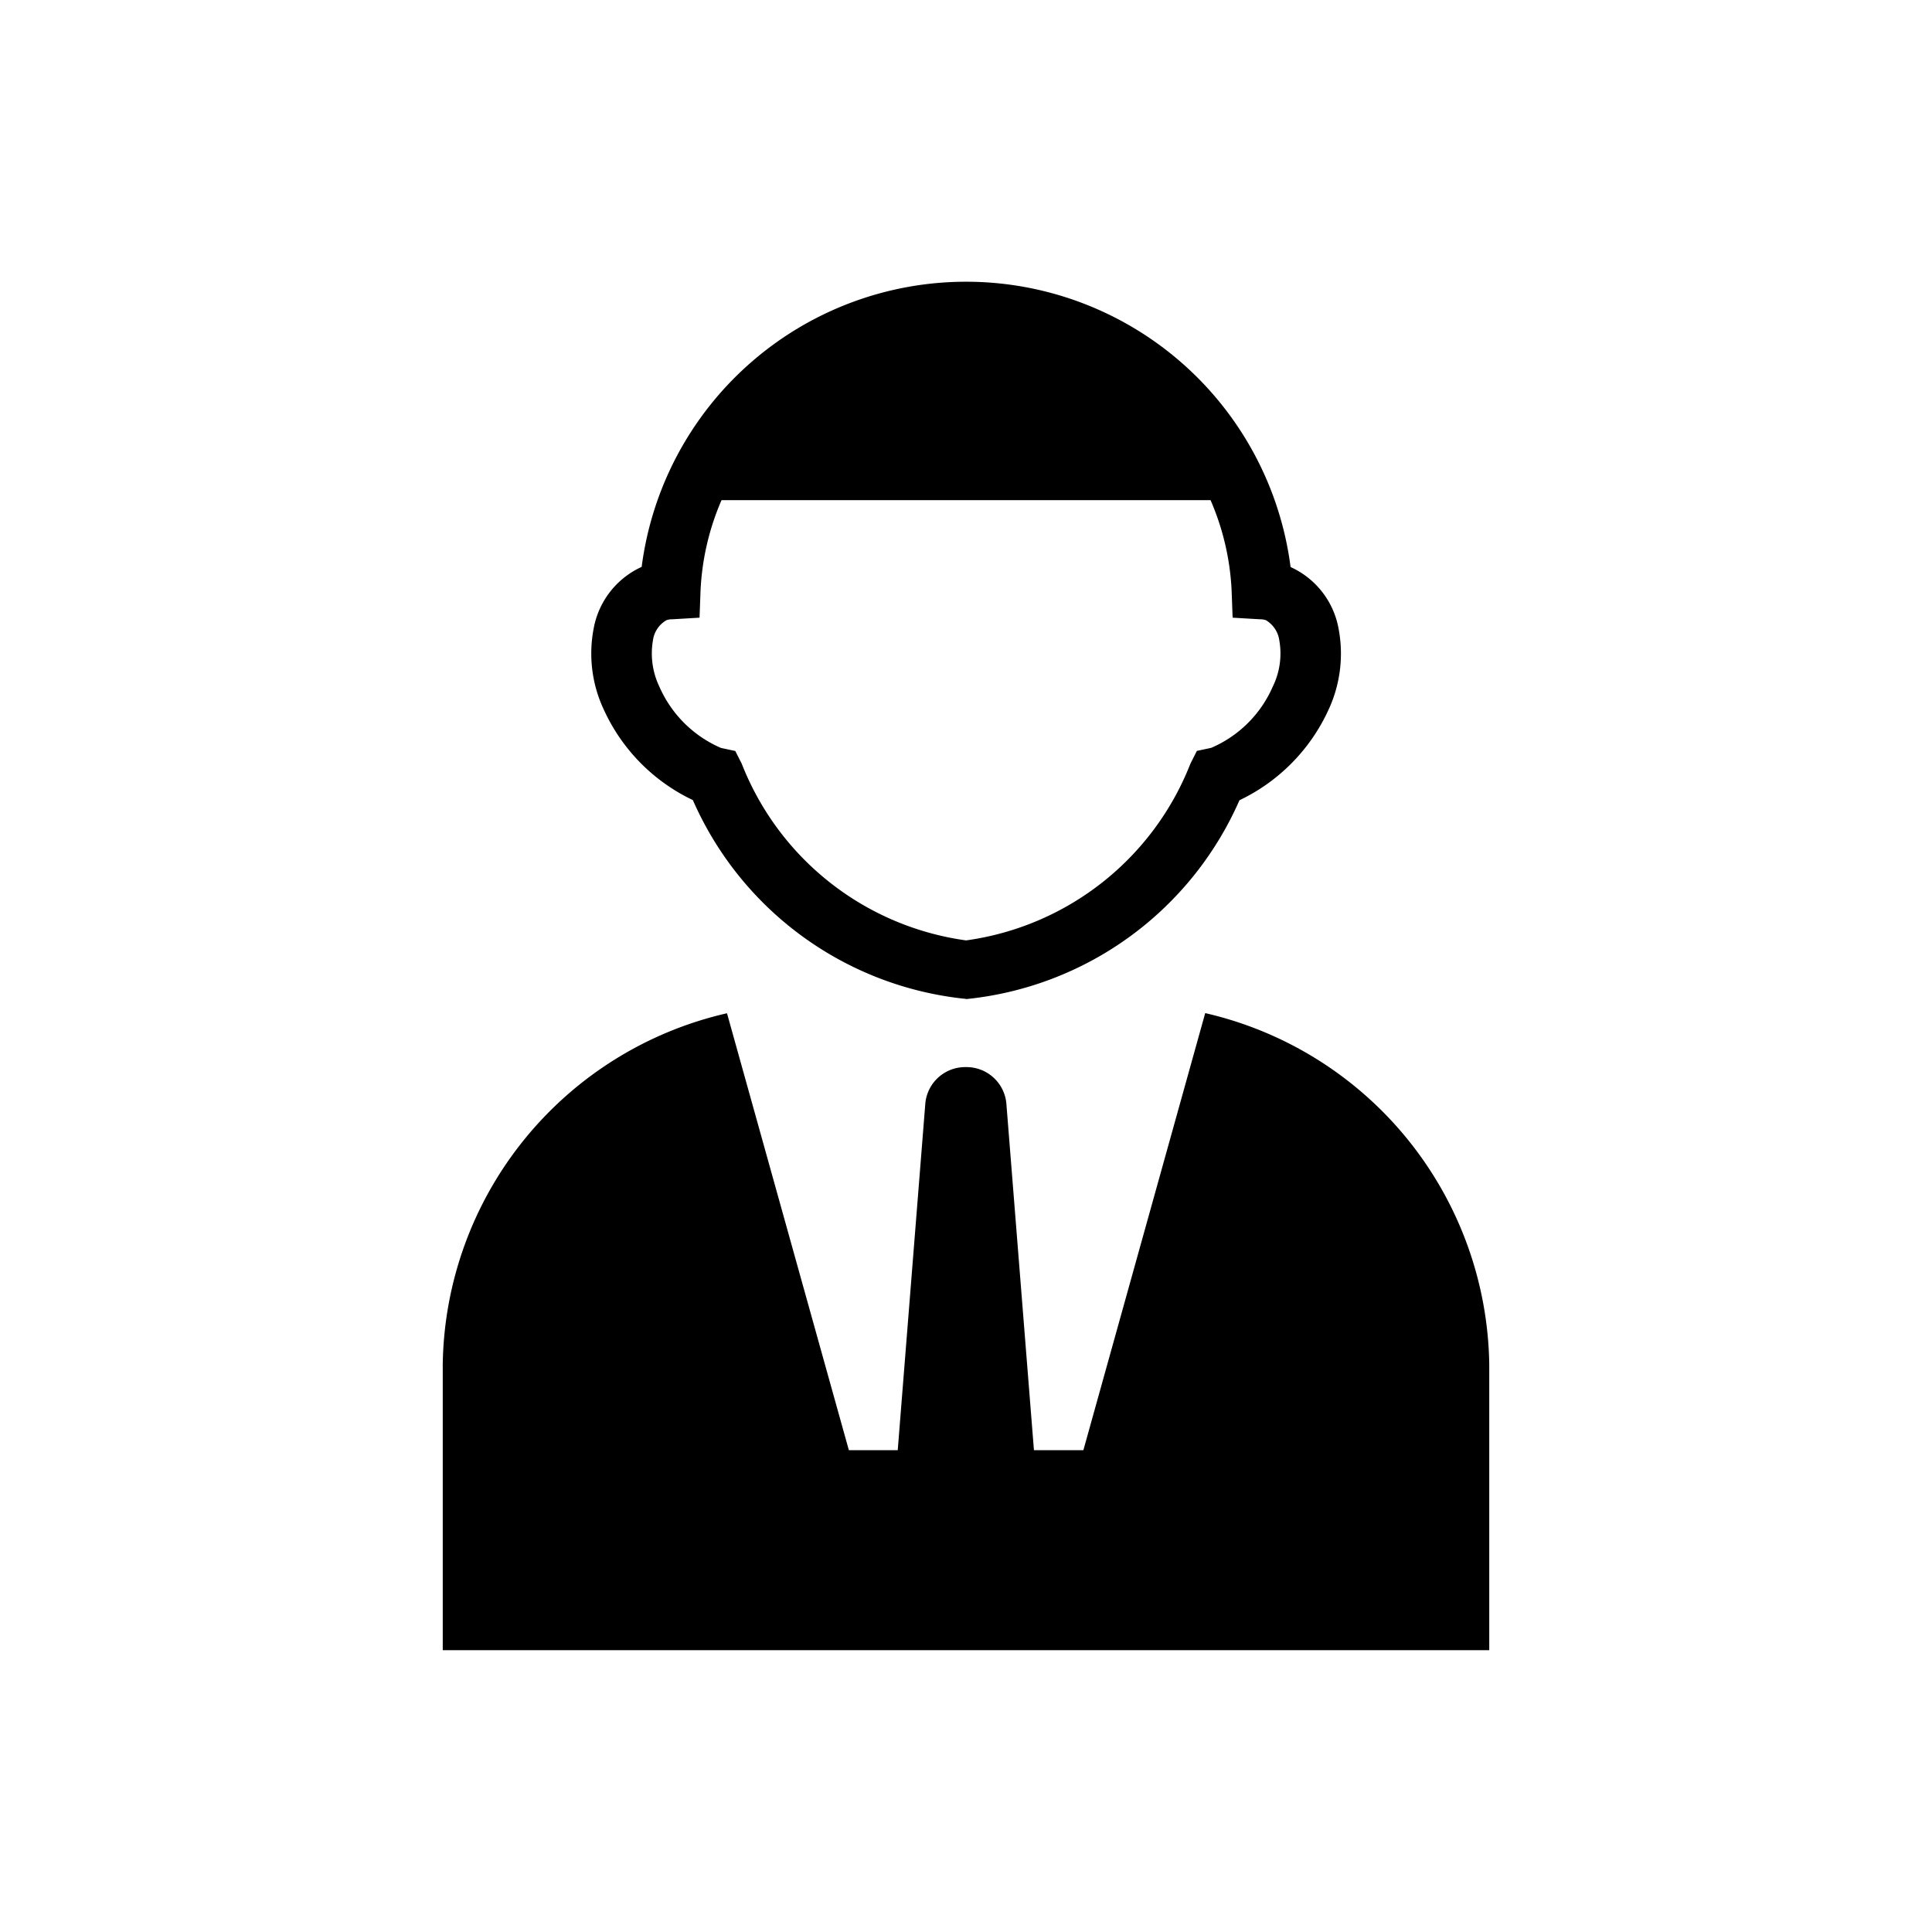 <svg xmlns="http://www.w3.org/2000/svg" width="24" height="24" viewBox="0 0 24 24"><path d="M14.971,12.585v.002l-1.513,5.428h-.614l-.343-4.311a.497.497,0,0,0-.502-.448h-.002a.497.497,0,0,0-.502.448l-.343,4.311h-.607L9.031,12.587A4.542,4.542,0,0,0,5.5,16.942v3.557h13V16.942A4.547,4.547,0,0,0,14.971,12.585Z"/><path d="M16.628,7.808a1.043,1.043,0,0,0-.596-.764,4.064,4.064,0,0,0-8.061-.002,1.047,1.047,0,0,0-.596.764,1.639,1.639,0,0,0,.127,1.012,2.299,2.299,0,0,0,1.105,1.121,4.161,4.161,0,0,0,3.395,2.47v.002a4.161,4.161,0,0,0,3.395-2.47,2.309,2.309,0,0,0,1.105-1.121A1.656,1.656,0,0,0,16.628,7.808Zm-.817.721a1.462,1.462,0,0,1-.765.761l-.178.038-.08.158a3.508,3.508,0,0,1-2.787,2.196A3.508,3.508,0,0,1,9.214,9.487l-.08-.158-.178-.038a1.471,1.471,0,0,1-.765-.761.954.954,0,0,1-.08-.574A.34.34,0,0,1,8.28,7.704a.205.205,0,0,1,.07-.011l.34-.02.012-.328a3.195,3.195,0,0,1,.261-1.132h6.075A3.195,3.195,0,0,1,15.3,7.345l.012.328.34.02a.225.225,0,0,1,.073.011.347.347,0,0,1,.167.251A.935.935,0,0,1,15.811,8.529Z"/></svg>